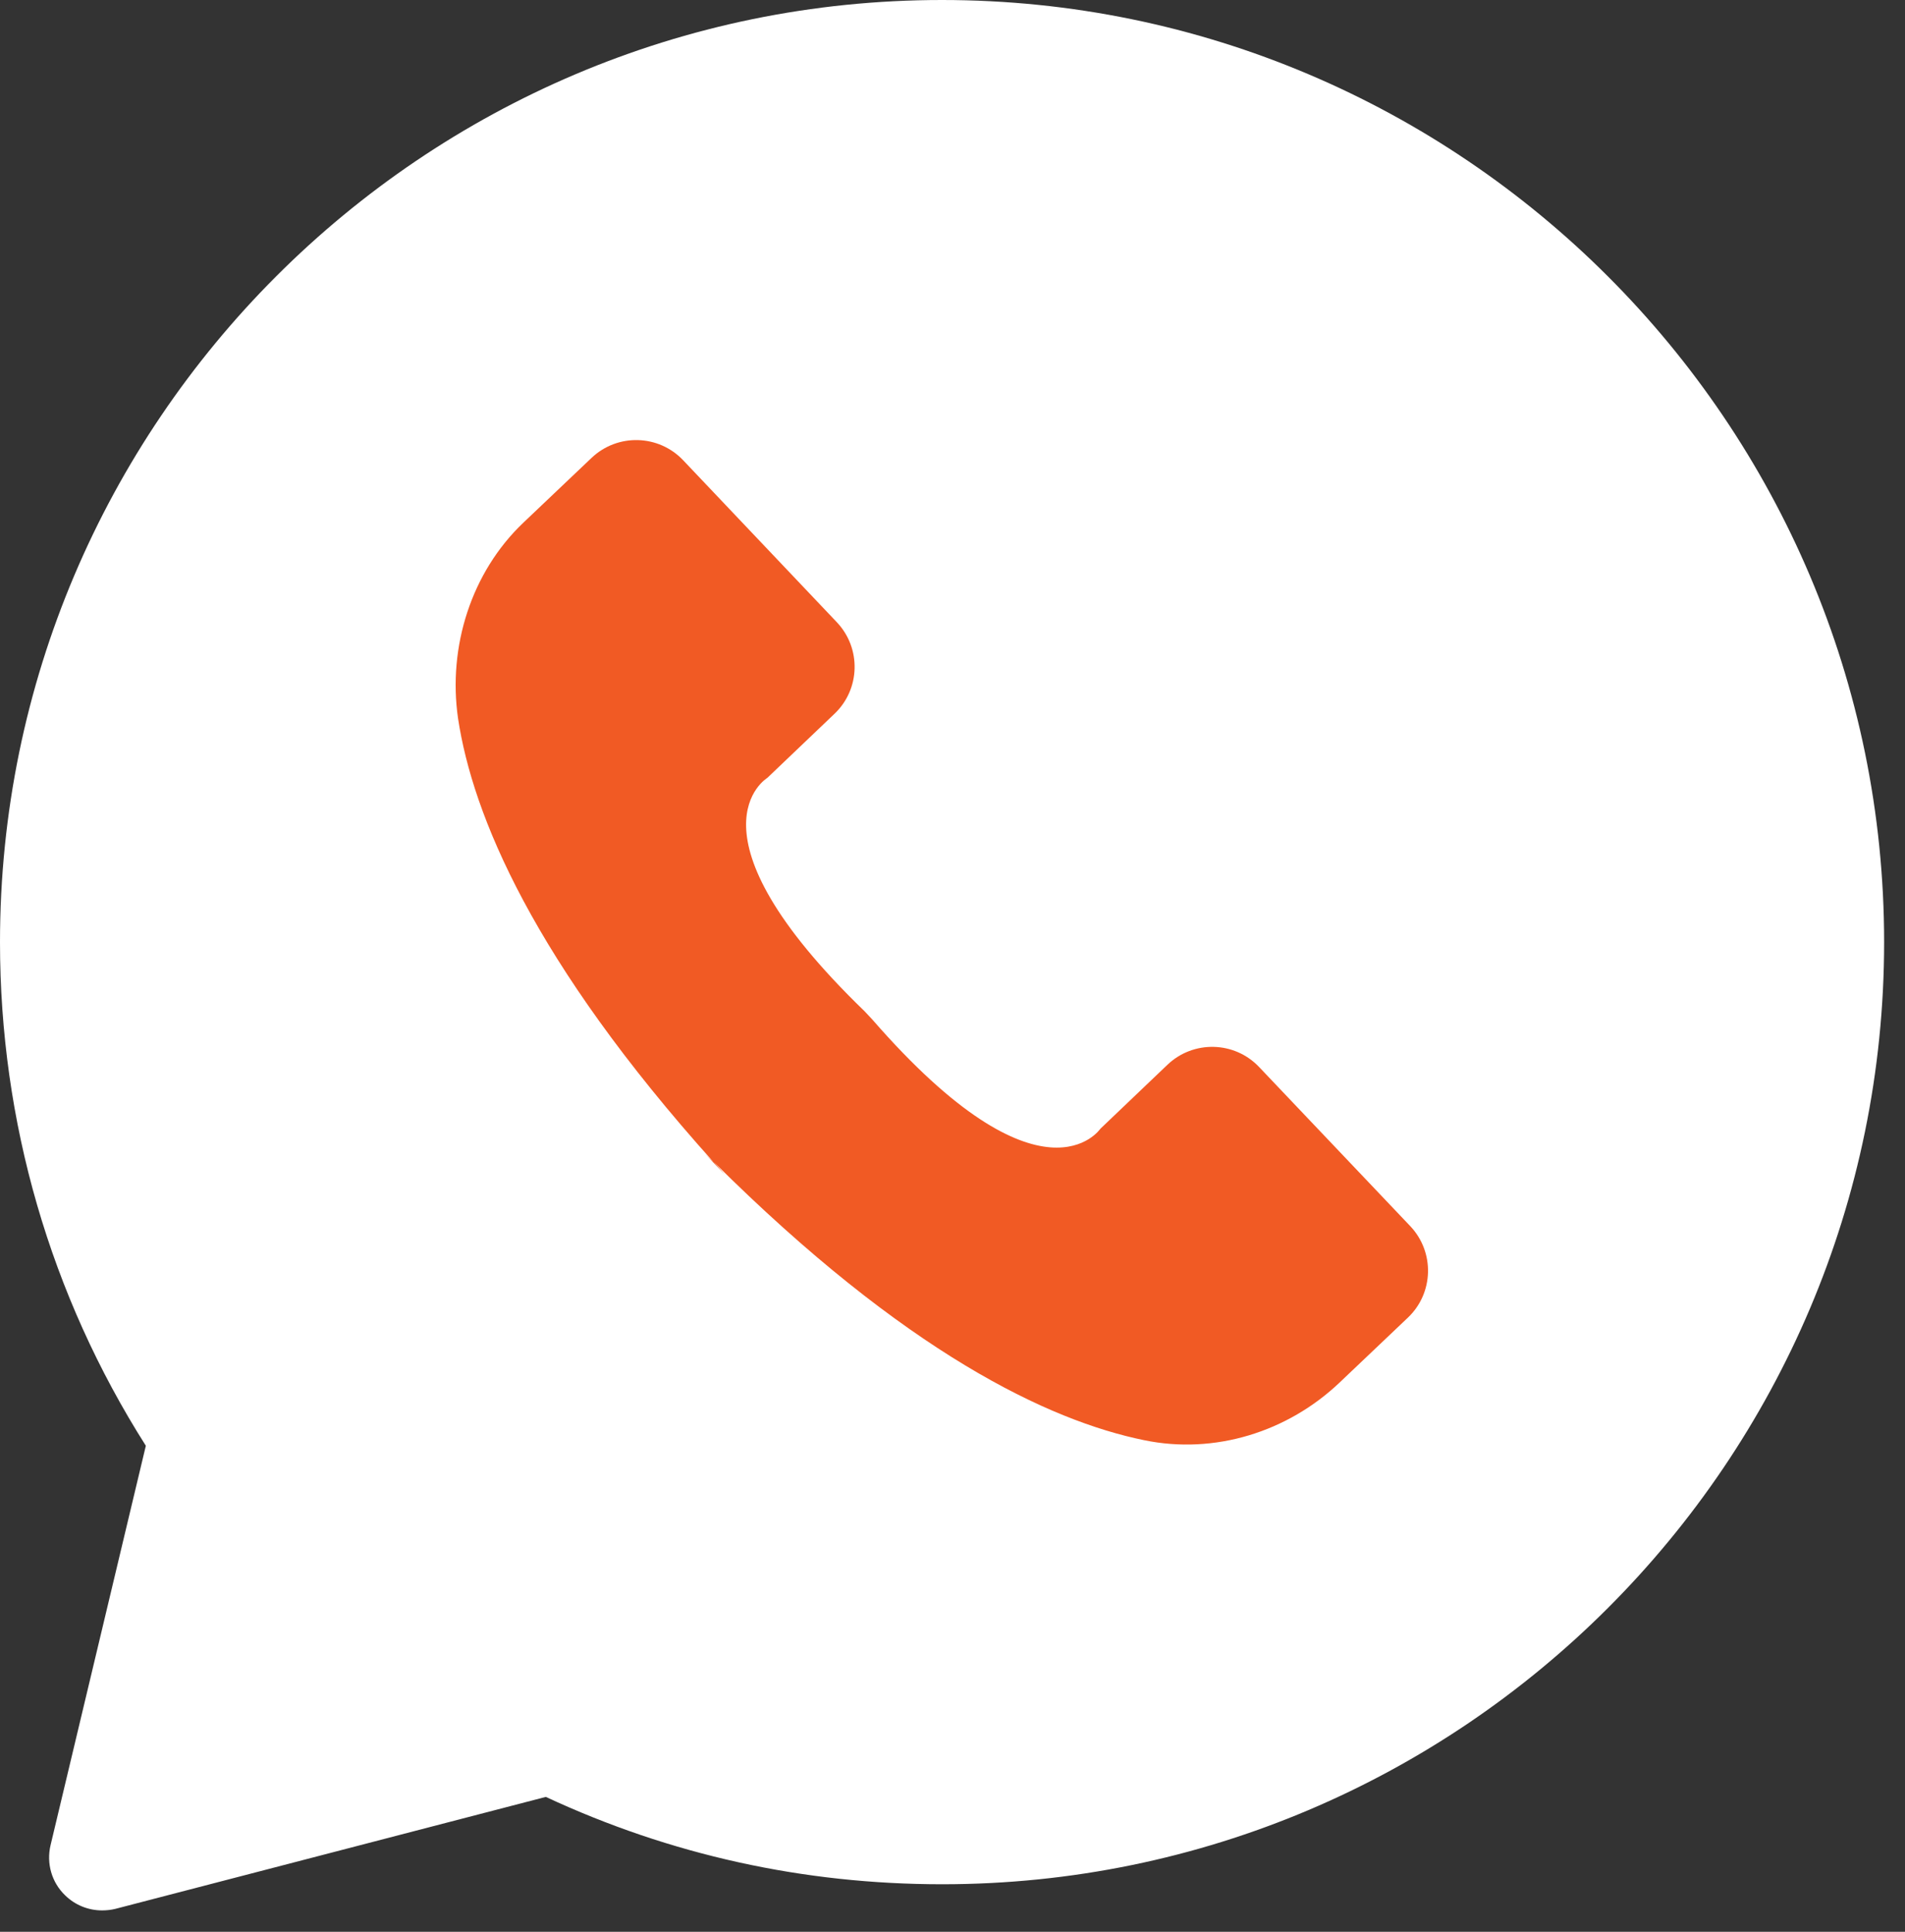 <?xml version="1.0" encoding="UTF-8"?> <svg xmlns="http://www.w3.org/2000/svg" width="72" height="73" viewBox="0 0 72 73" fill="none"><rect x="0" y="0" width="72" height="73" fill="#333333" stroke="none"/><circle cx="36" cy="36" r="26" fill="#F15A24"></circle><path d="M1.91 69.731C1.75 70.411 1.949 71.13 2.461 71.622C2.84 71.993 3.34 72.192 3.859 72.192C4.031 72.192 4.199 72.173 4.359 72.134L20.629 67.903C25.34 70.095 30.367 71.204 35.609 71.204C55.238 71.204 71.211 55.235 71.211 35.602C71.211 15.973 55.231 0 35.602 0C15.973 0 0 15.973 0 35.602C0 42.383 1.898 48.942 5.512 54.633L1.91 69.731ZM19.781 19.751L22.359 17.302C23.339 16.372 24.89 16.412 25.82 17.392L31.628 23.513C32.558 24.494 32.519 26.044 31.539 26.974L29 29.396C29 29.396 25.64 31.415 32.679 38.216L32.968 38.525C39.398 45.904 41.589 42.654 41.589 42.654L44.128 40.232C45.109 39.302 46.66 39.341 47.589 40.322L53.3 46.333C54.23 47.314 54.191 48.865 53.21 49.794L50.632 52.243C48.663 54.115 45.902 54.974 43.242 54.423C39.632 53.685 34.23 51.122 26.98 43.911C27.12 44.071 27.261 44.22 27.402 44.392L26.523 43.47C26.671 43.63 26.823 43.77 26.972 43.919C20.144 36.317 17.863 30.79 17.312 27.149C16.921 24.442 17.812 21.622 19.781 19.751Z" fill="white"></path></svg> 